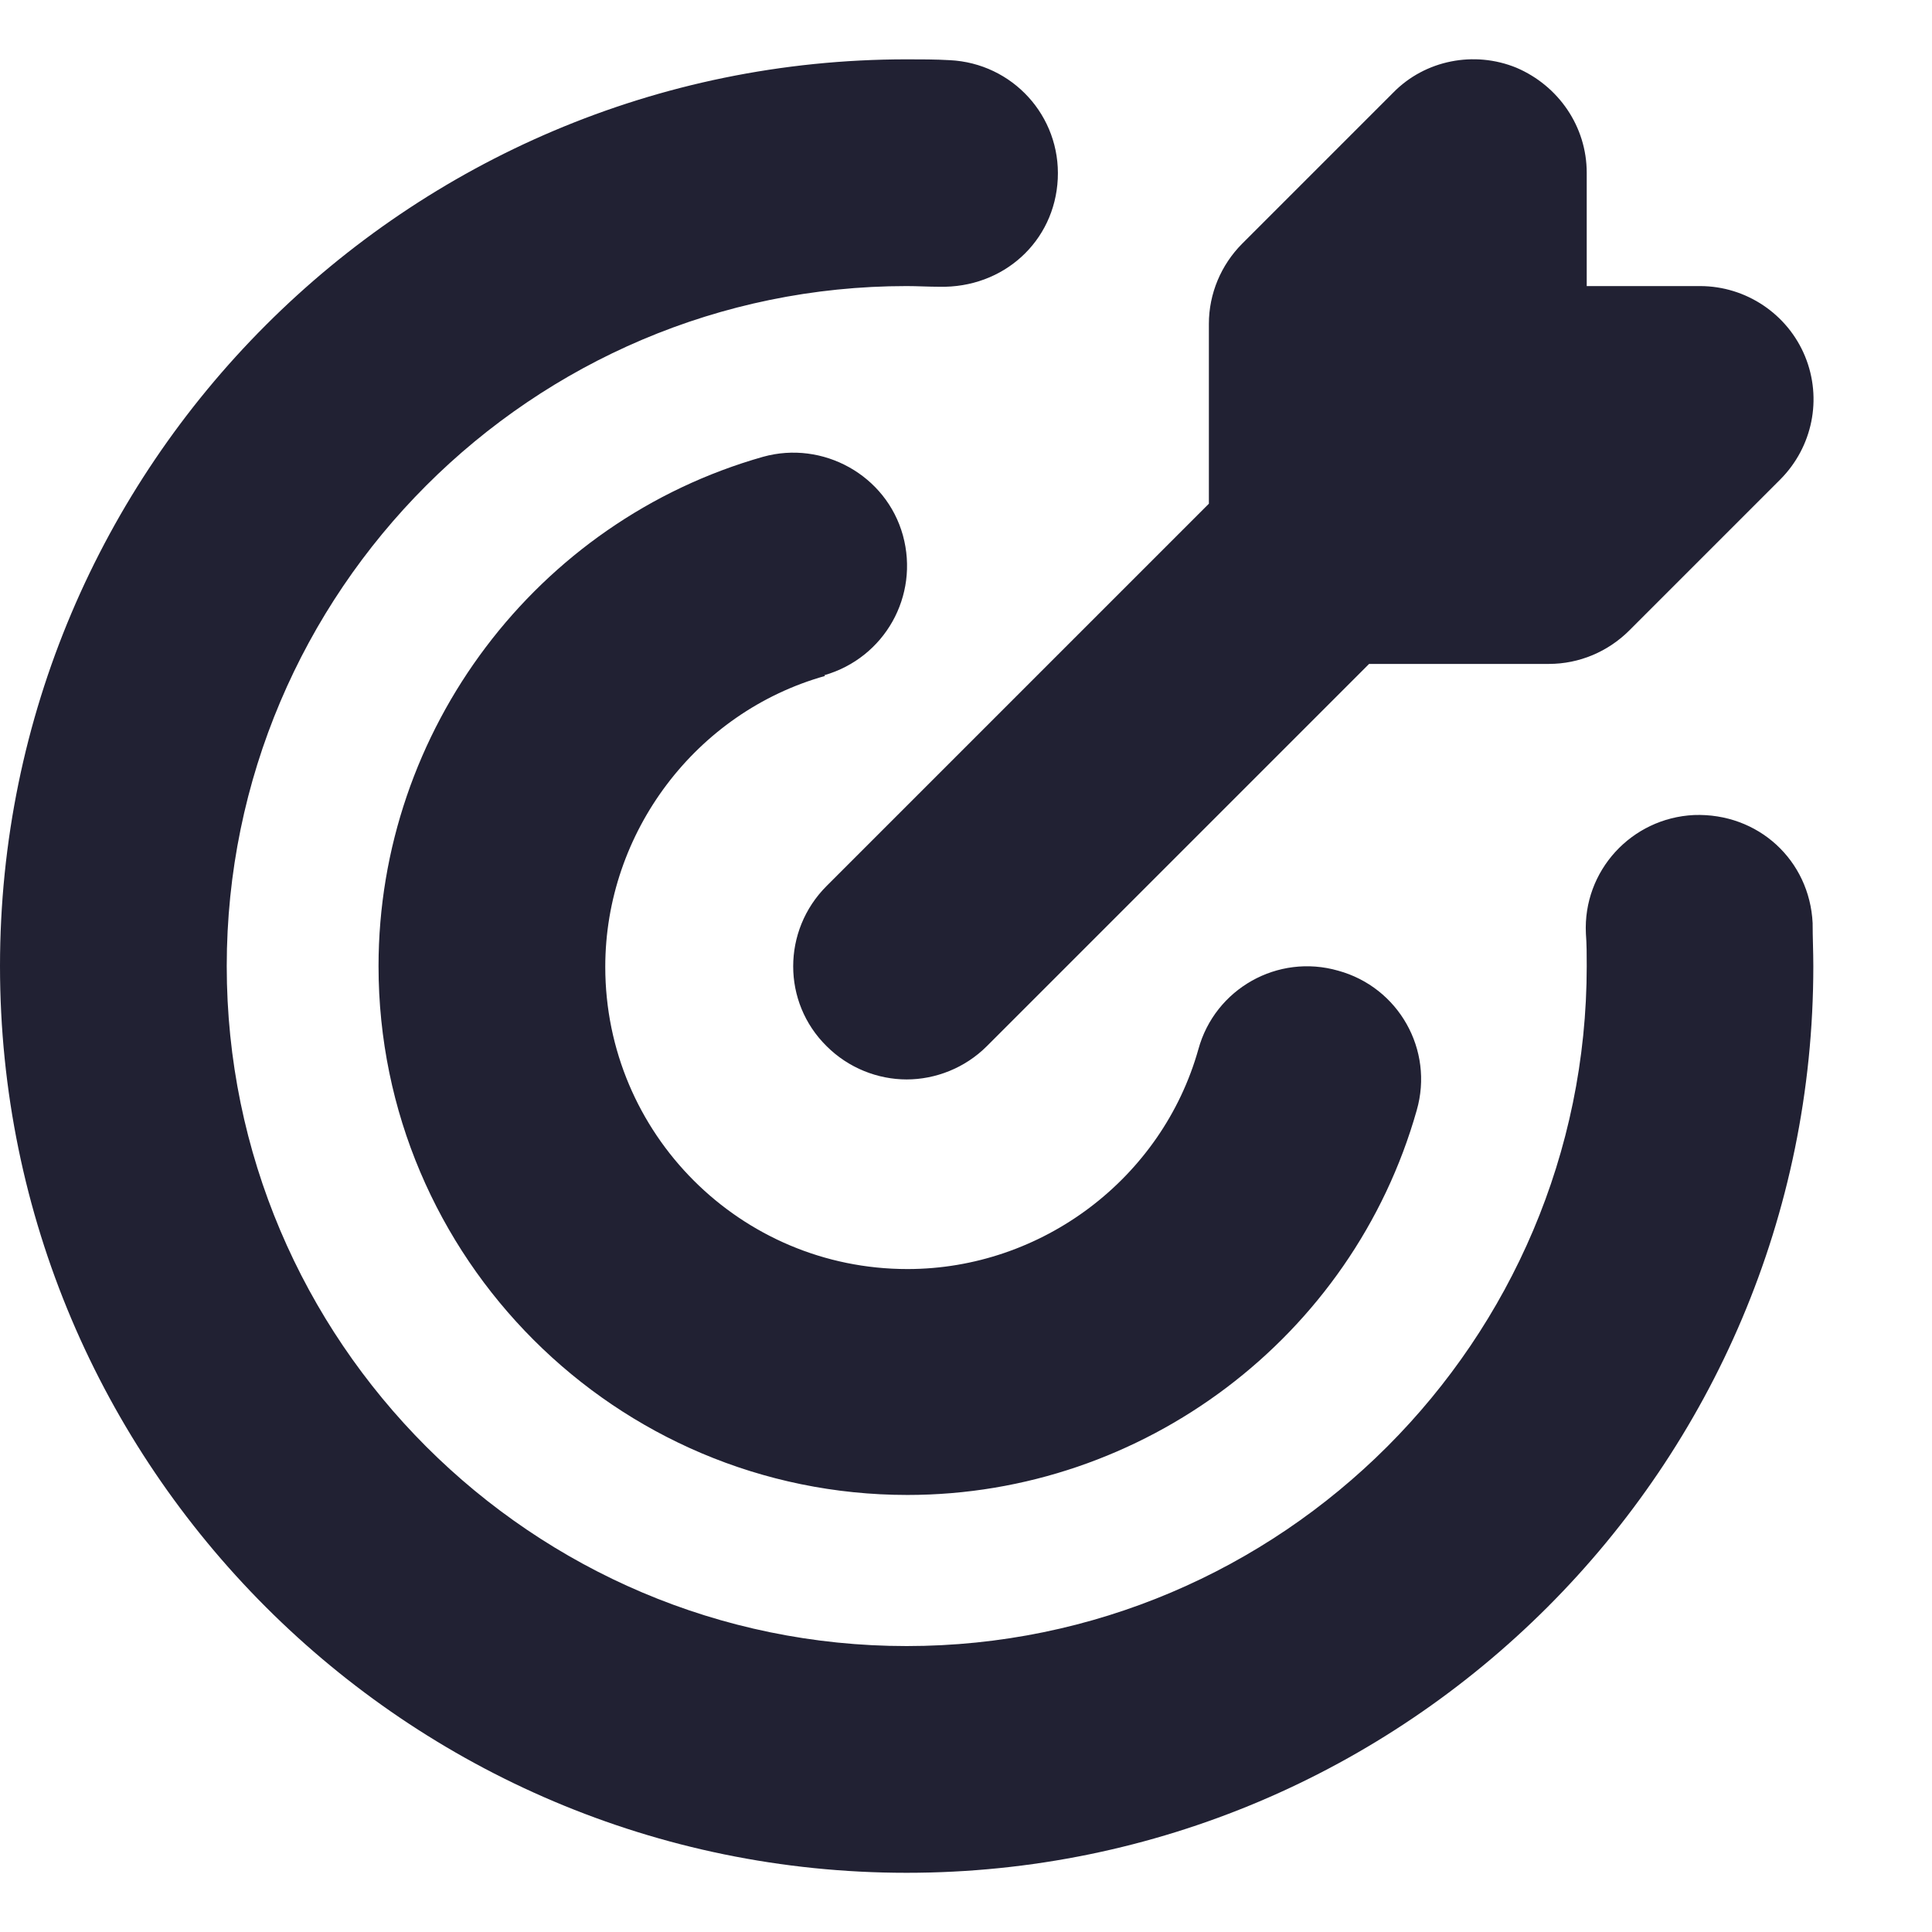 <?xml version="1.0" encoding="UTF-8"?> <svg xmlns="http://www.w3.org/2000/svg" width="14" height="14" viewBox="0 0 14 14" fill="none"><path d="M13.14 7.001C13.14 10.625 10.195 13.571 6.57 13.571C2.946 13.571 0 10.625 0 7.001C0 3.376 2.946 0.43 6.57 0.43C6.674 0.43 6.778 0.43 6.882 0.436C7.337 0.458 7.687 0.841 7.665 1.296C7.643 1.75 7.271 2.089 6.806 2.078C6.729 2.078 6.647 2.073 6.57 2.073C3.855 2.073 1.643 4.285 1.643 7.001C1.643 9.716 3.855 11.928 6.57 11.928C9.286 11.928 11.498 9.716 11.498 7.001C11.498 6.924 11.498 6.842 11.492 6.765C11.47 6.311 11.821 5.928 12.275 5.906C12.741 5.889 13.113 6.234 13.135 6.689C13.135 6.793 13.14 6.897 13.14 7.001ZM5.973 4.893C6.411 4.767 6.663 4.318 6.543 3.88C6.422 3.442 5.962 3.19 5.53 3.31C3.887 3.776 2.743 5.292 2.743 7.001C2.743 9.114 4.462 10.833 6.576 10.833C8.284 10.833 9.801 9.689 10.266 8.046C10.392 7.608 10.135 7.154 9.697 7.034C9.259 6.908 8.804 7.165 8.684 7.603C8.421 8.539 7.55 9.196 6.576 9.196C5.366 9.196 4.386 8.216 4.386 7.006C4.386 6.032 5.043 5.161 5.979 4.898L5.973 4.893ZM5.99 6.42C5.667 6.743 5.667 7.263 5.99 7.581C6.149 7.74 6.362 7.822 6.57 7.822C6.778 7.822 6.992 7.74 7.151 7.581L9.921 4.811H11.224C11.443 4.811 11.651 4.723 11.805 4.57L12.9 3.475C13.135 3.239 13.206 2.889 13.08 2.582C12.954 2.276 12.653 2.073 12.319 2.073H11.498V1.252C11.498 0.918 11.295 0.622 10.989 0.491C10.682 0.365 10.326 0.436 10.096 0.671L9.001 1.766C8.848 1.92 8.76 2.128 8.76 2.347V3.65L5.99 6.42Z" fill="#212133"></path></svg> 